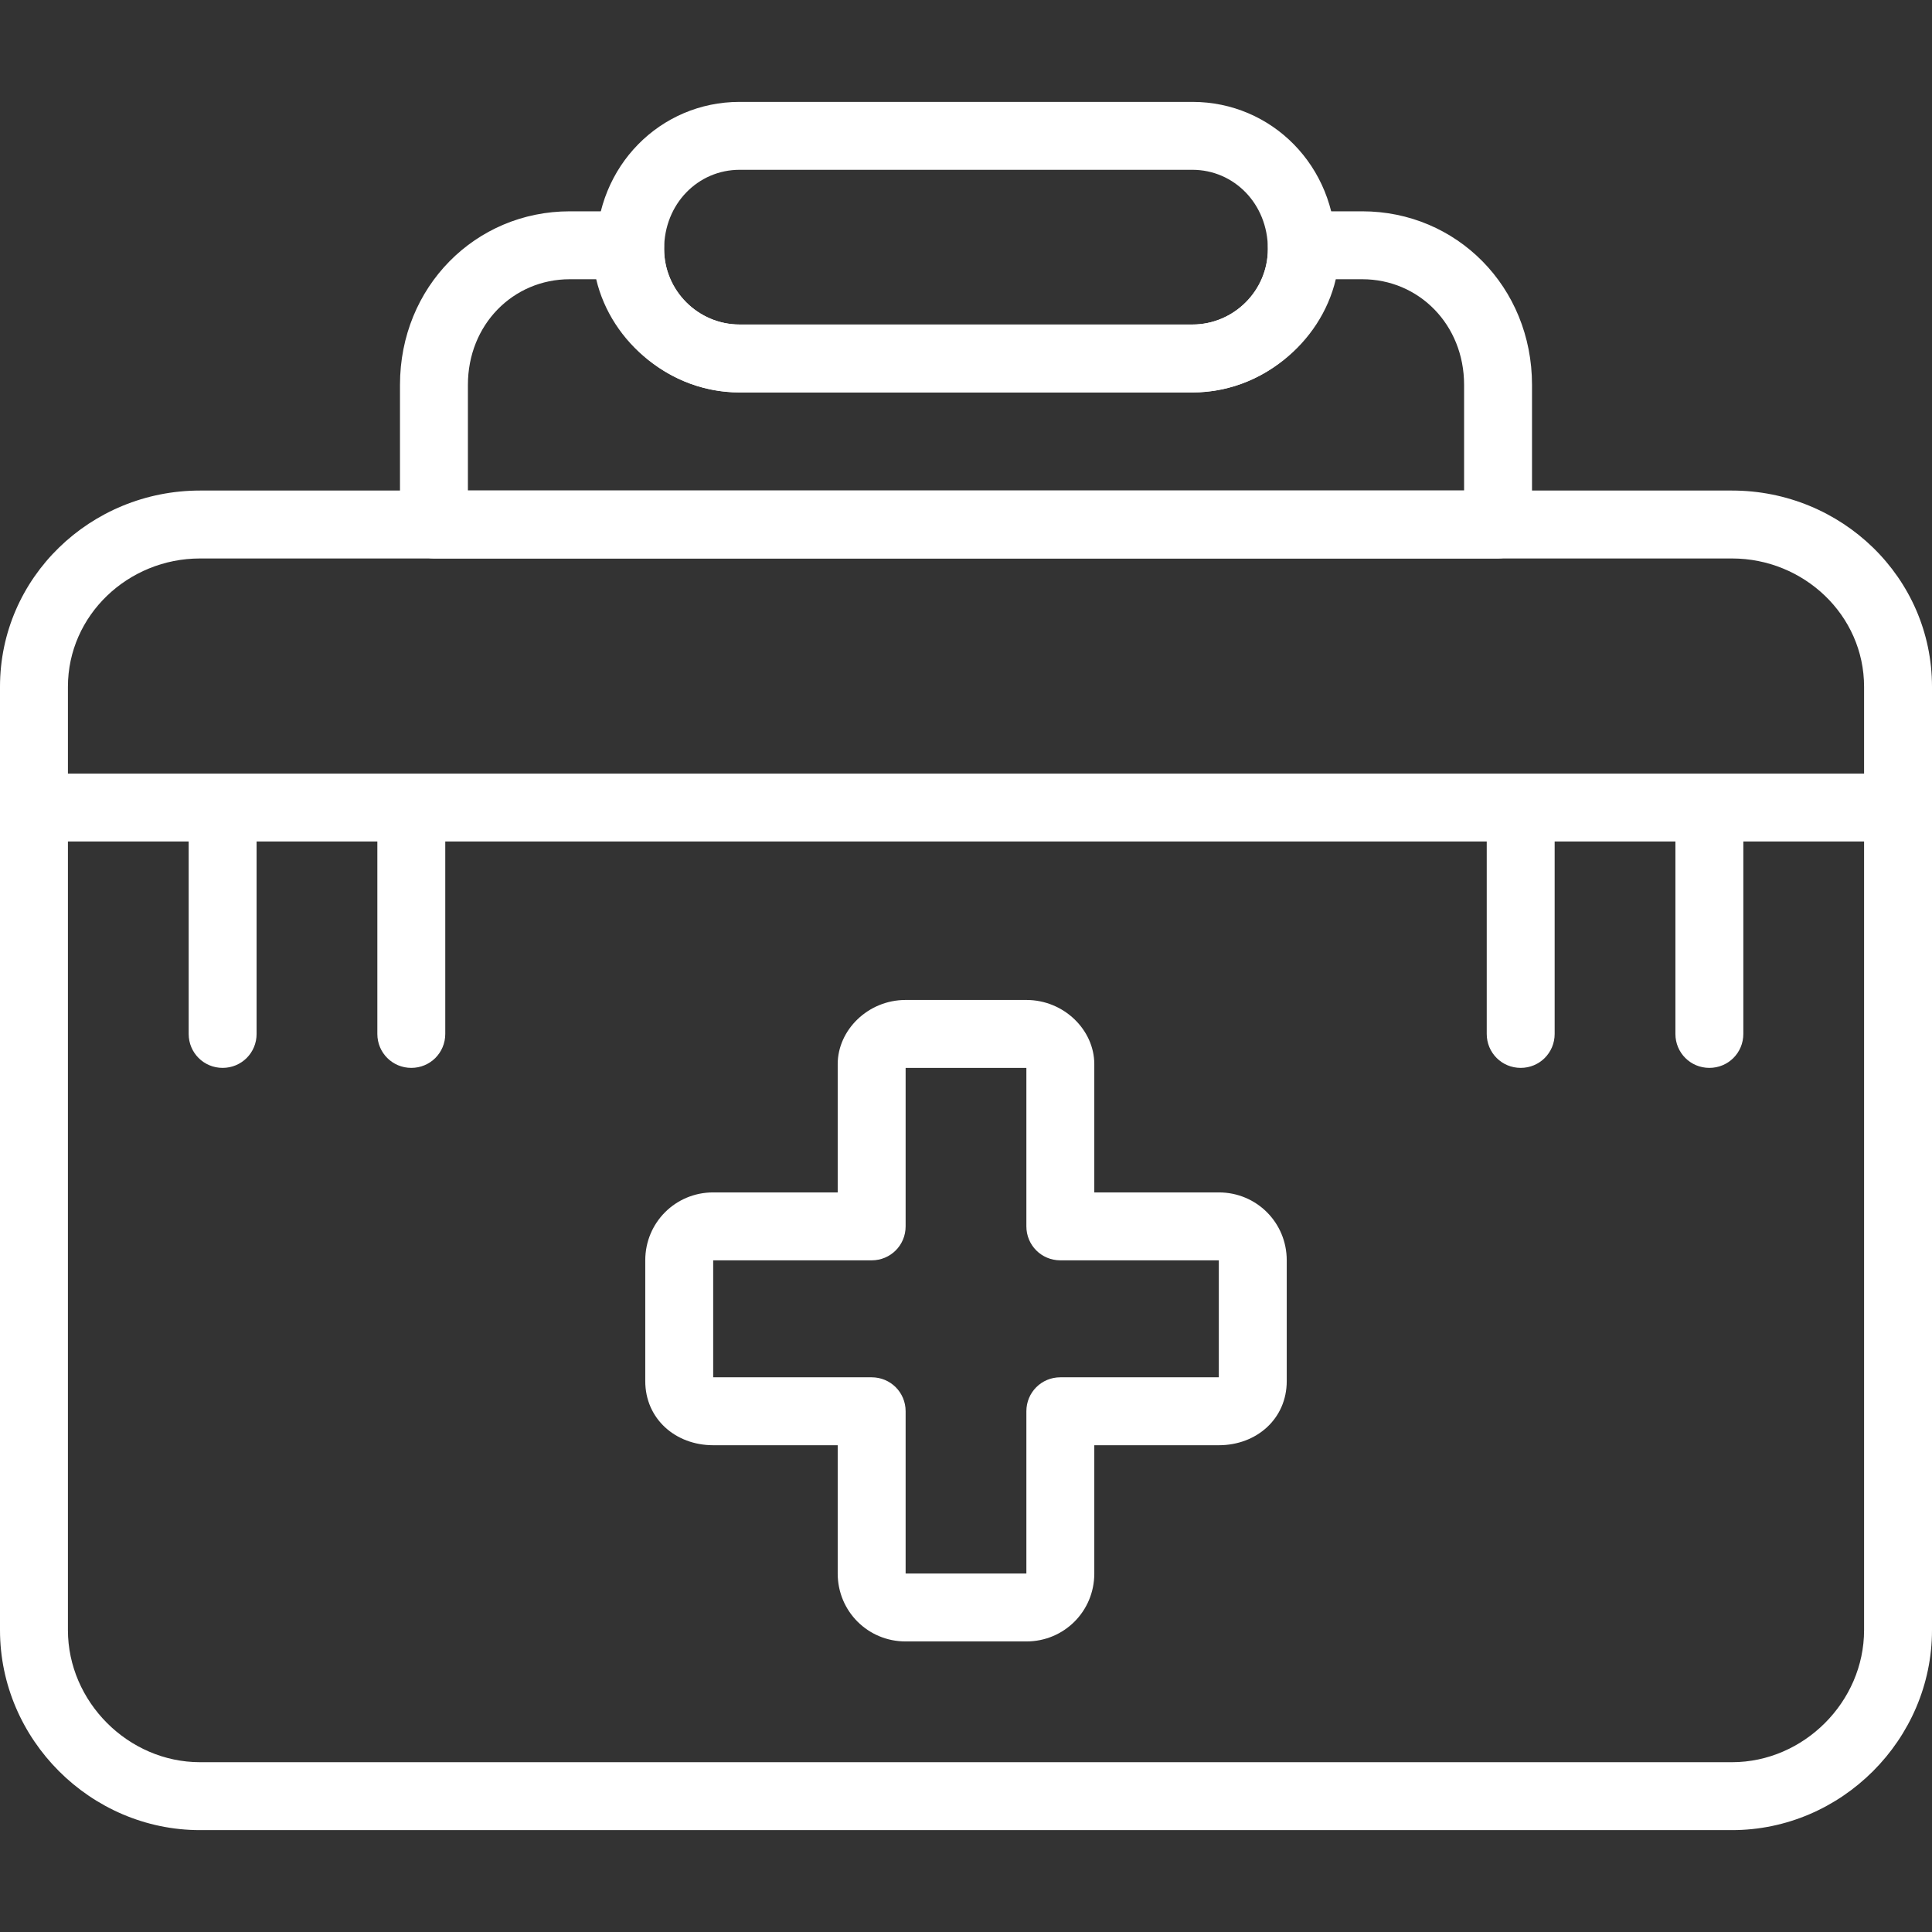 <svg xmlns="http://www.w3.org/2000/svg" version="1.1" xmlns:xlink="http://www.w3.org/1999/xlink" width="512" height="512" x="0" y="0" viewBox="0 0 512 512" style="enable-background:new 0 0 512 512" xml:space="preserve" fill-rule="evenodd"><rect x="0" y="0" width="512" height="512" fill="#333333" stroke="none"/><g><path d="M459 485H53c-29 0-53-24-53-53V182c0-29 24-52 53-52h406c29 0 53 23 53 52v250c0 29-24 53-53 53zM53 148c-19 0-35 15-35 34v250c0 19 16 35 35 35h406c19 0 35-16 35-35V182c0-19-16-34-35-34z" fill="#ffffff" opacity="1" data-original="#000000"></path><path d="M503 223H9c-5 0-9-4-9-9s4-9 9-9h494c5 0 9 4 9 9s-4 9-9 9zM272 435h-32c-10 0-18-8-18-18v-34h-33c-10 0-18-7-18-17v-32c0-10 8-18 18-18h33v-34c0-9 8-17 18-17h32c10 0 18 8 18 17v34h33c10 0 18 8 18 18v32c0 10-8 17-18 17h-33v34c0 10-8 18-18 18zm-32-18h32v-43c0-5 4-9 9-9h42v-31h-42c-5 0-9-4-9-9v-42h-32v42c0 5-4 9-9 9h-42v31h42c5 0 9 4 9 9zM397 148H115c-5 0-9-5-9-9v-37c0-26 20-46 45-46h16c2 0 4 1 6 3 2 1 3 4 3 6v1c0 11 9 20 20 20h120c11 0 20-9 20-20v-1c0-2 1-5 3-6 2-2 4-3 6-3h16c25 0 45 20 45 46v37c0 4-4 9-9 9zm-273-18h264v-28c0-16-12-28-27-28h-7c-4 17-20 30-38 30H196c-18 0-34-13-38-30h-7c-15 0-27 12-27 28z" fill="#ffffff" opacity="1" data-original="#000000"></path><path d="M453 283c-5 0-9-4-9-9v-60c0-5 4-9 9-9s9 4 9 9v60c0 5-4 9-9 9zM403 283c-5 0-9-4-9-9v-60c0-5 4-9 9-9s9 4 9 9v60c0 5-4 9-9 9zM109 283c-5 0-9-4-9-9v-60c0-5 4-9 9-9s9 4 9 9v60c0 5-4 9-9 9zM59 283c-5 0-9-4-9-9v-60c0-5 4-9 9-9s9 4 9 9v60c0 5-4 9-9 9zM316 104H196c-21 0-38-17-38-38 0-22 17-39 38-39h120c21 0 38 17 38 39 0 21-17 38-38 38zM196 45c-11 0-20 9-20 21 0 11 9 20 20 20h120c11 0 20-9 20-20 0-12-9-21-20-21z" fill="#ffffff" opacity="1" data-original="#000000"></path></g></svg>